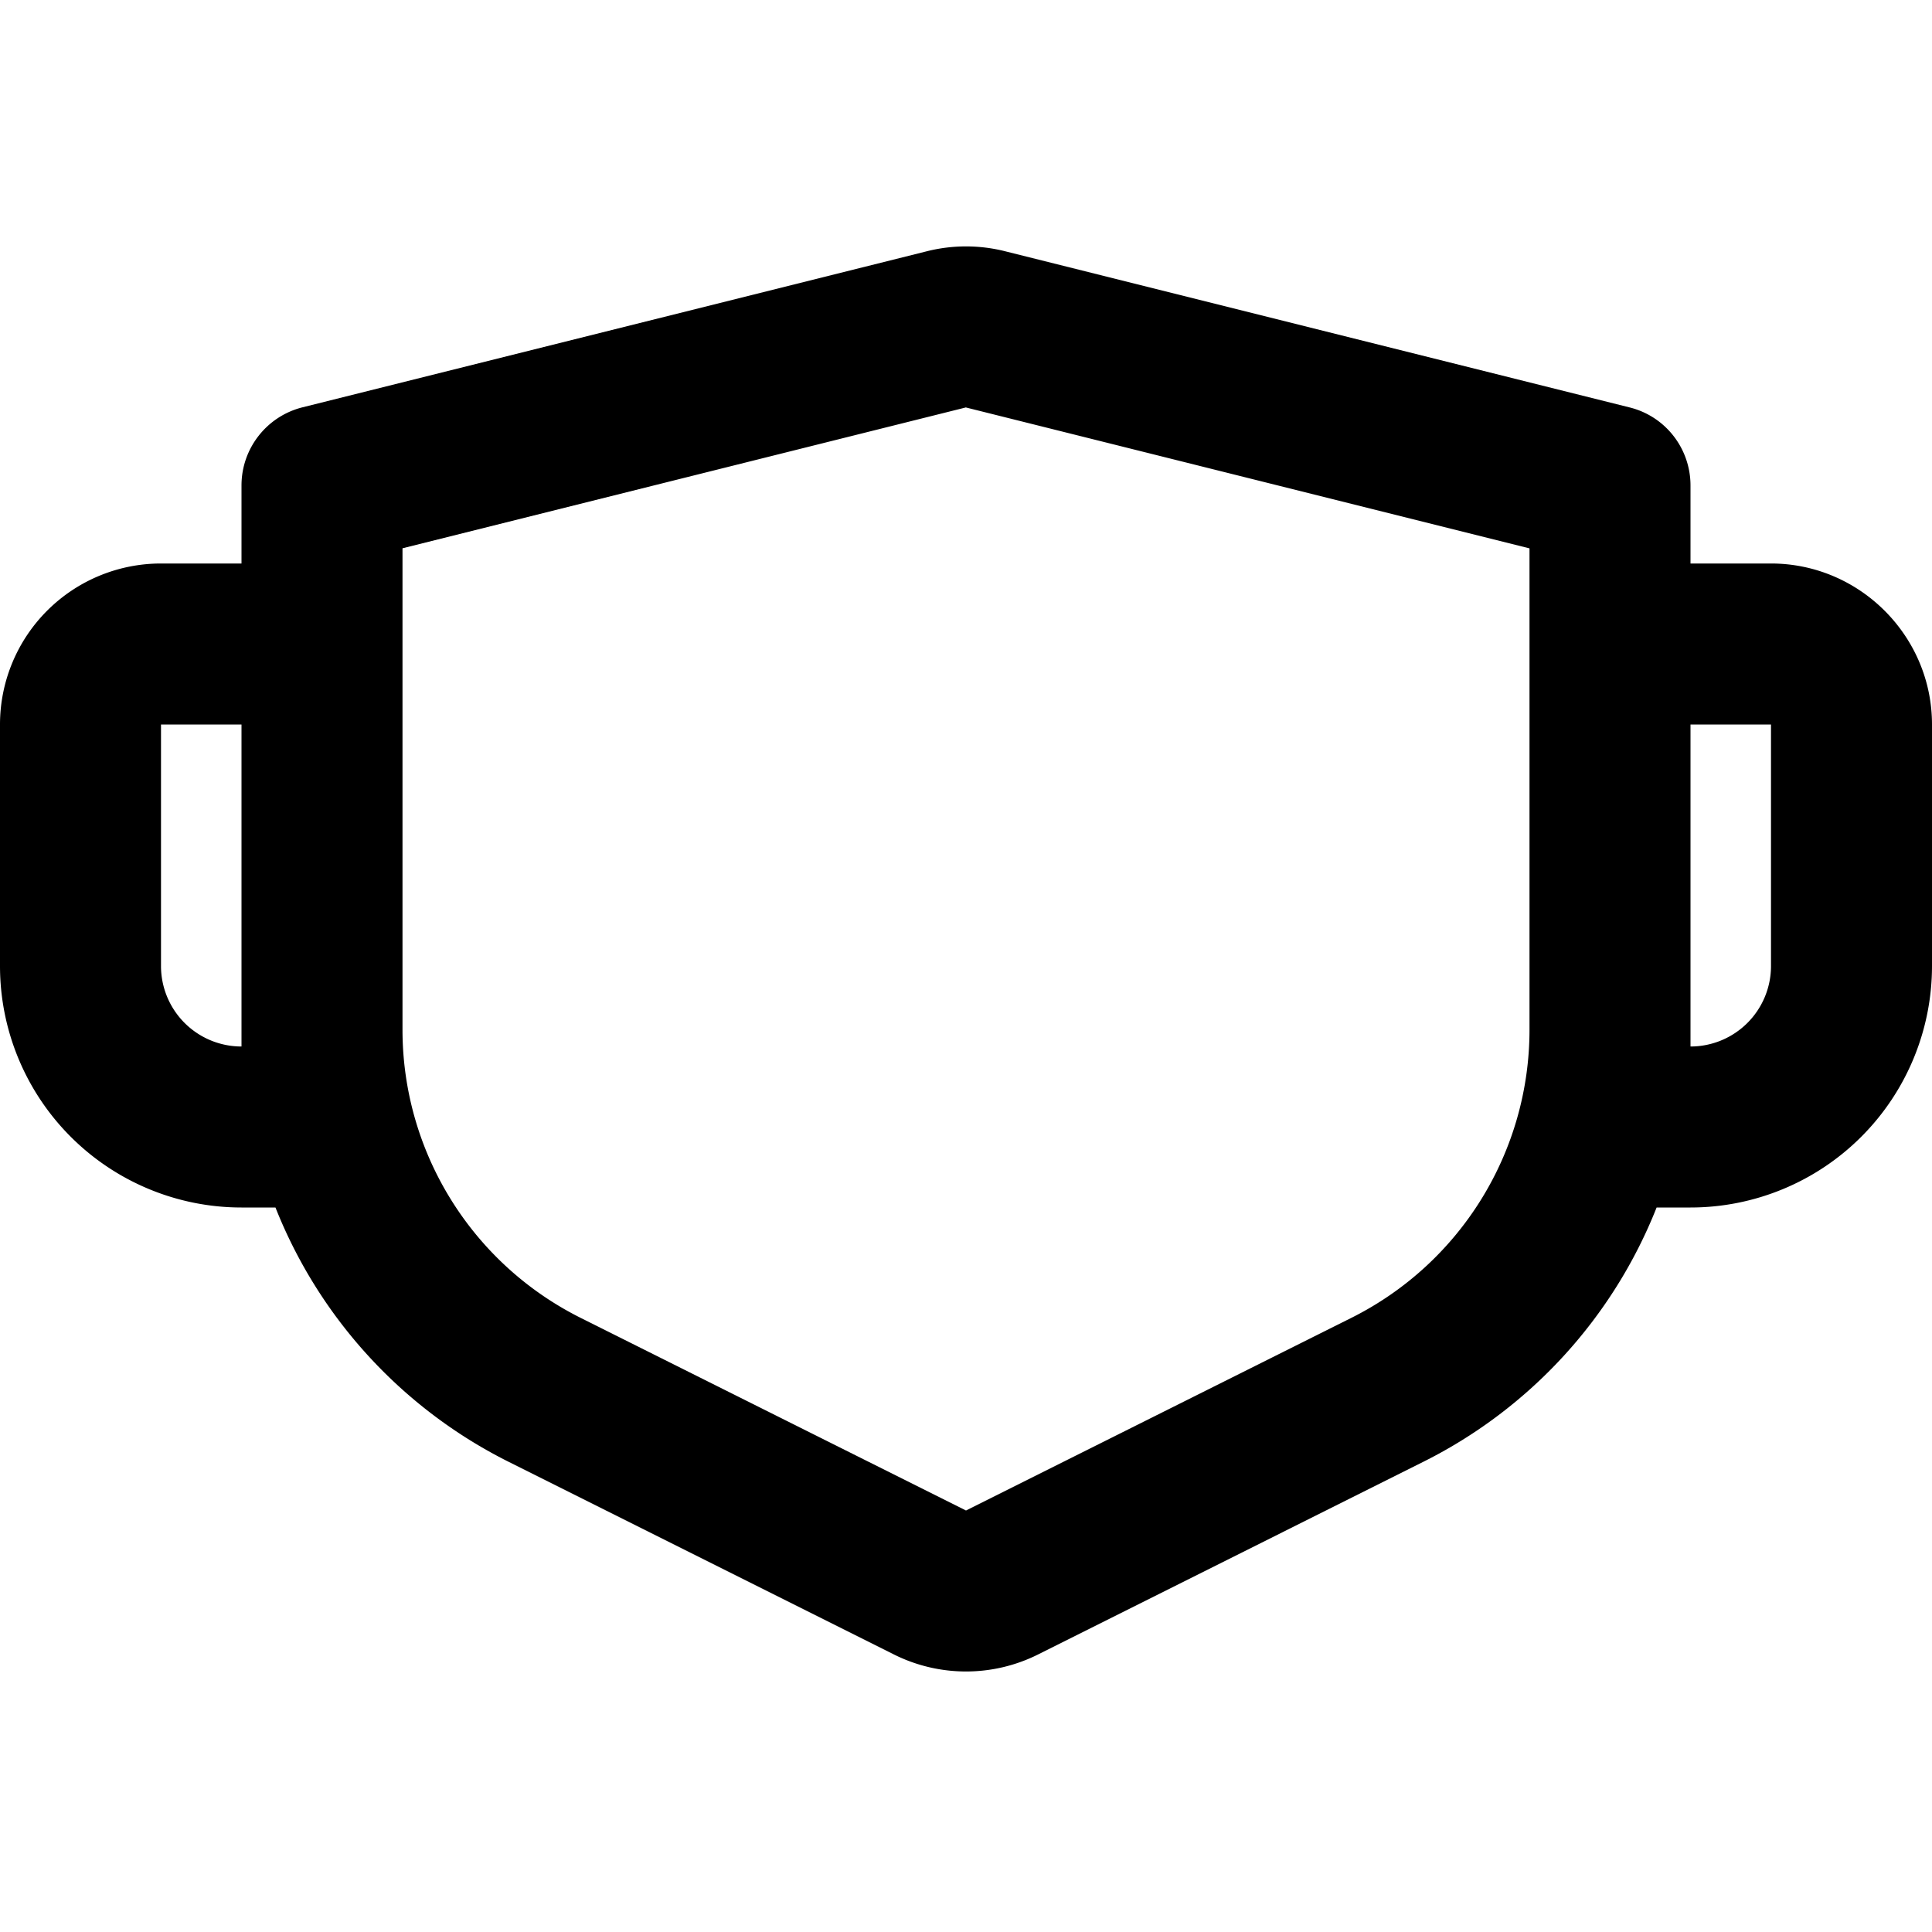 <svg xmlns="http://www.w3.org/2000/svg" viewBox="0 0 24 24" width="24" height="24"><path d="m12.485 3.121 7.758 1.94c.445.11.757.51.757.97V7h1c1.1 0 2 .9 2 2v3a3 3 0 0 1-3 3h-.421a6.001 6.001 0 0 1-2.896 3.158l-4.789 2.395a2.002 2.002 0 0 1-1.788 0l-4.79-2.395A6.005 6.005 0 0 1 3.422 15H3a3 3 0 0 1-3-3V9a2 2 0 0 1 2-2h1v-.97c0-.458.312-.858.757-.97l7.758-1.939c.318-.08.652-.08.97 0ZM12 5.061l-7 1.75v5.98c0 1.516.856 2.9 2.211 3.579L12 18.764l4.789-2.394A4.001 4.001 0 0 0 19 12.792v-5.98l-7-1.75v-.001ZM3 9H2v3a1 1 0 0 0 1 1V9Zm19 0h-1v4a1 1 0 0 0 1-1V9Z"/></svg>